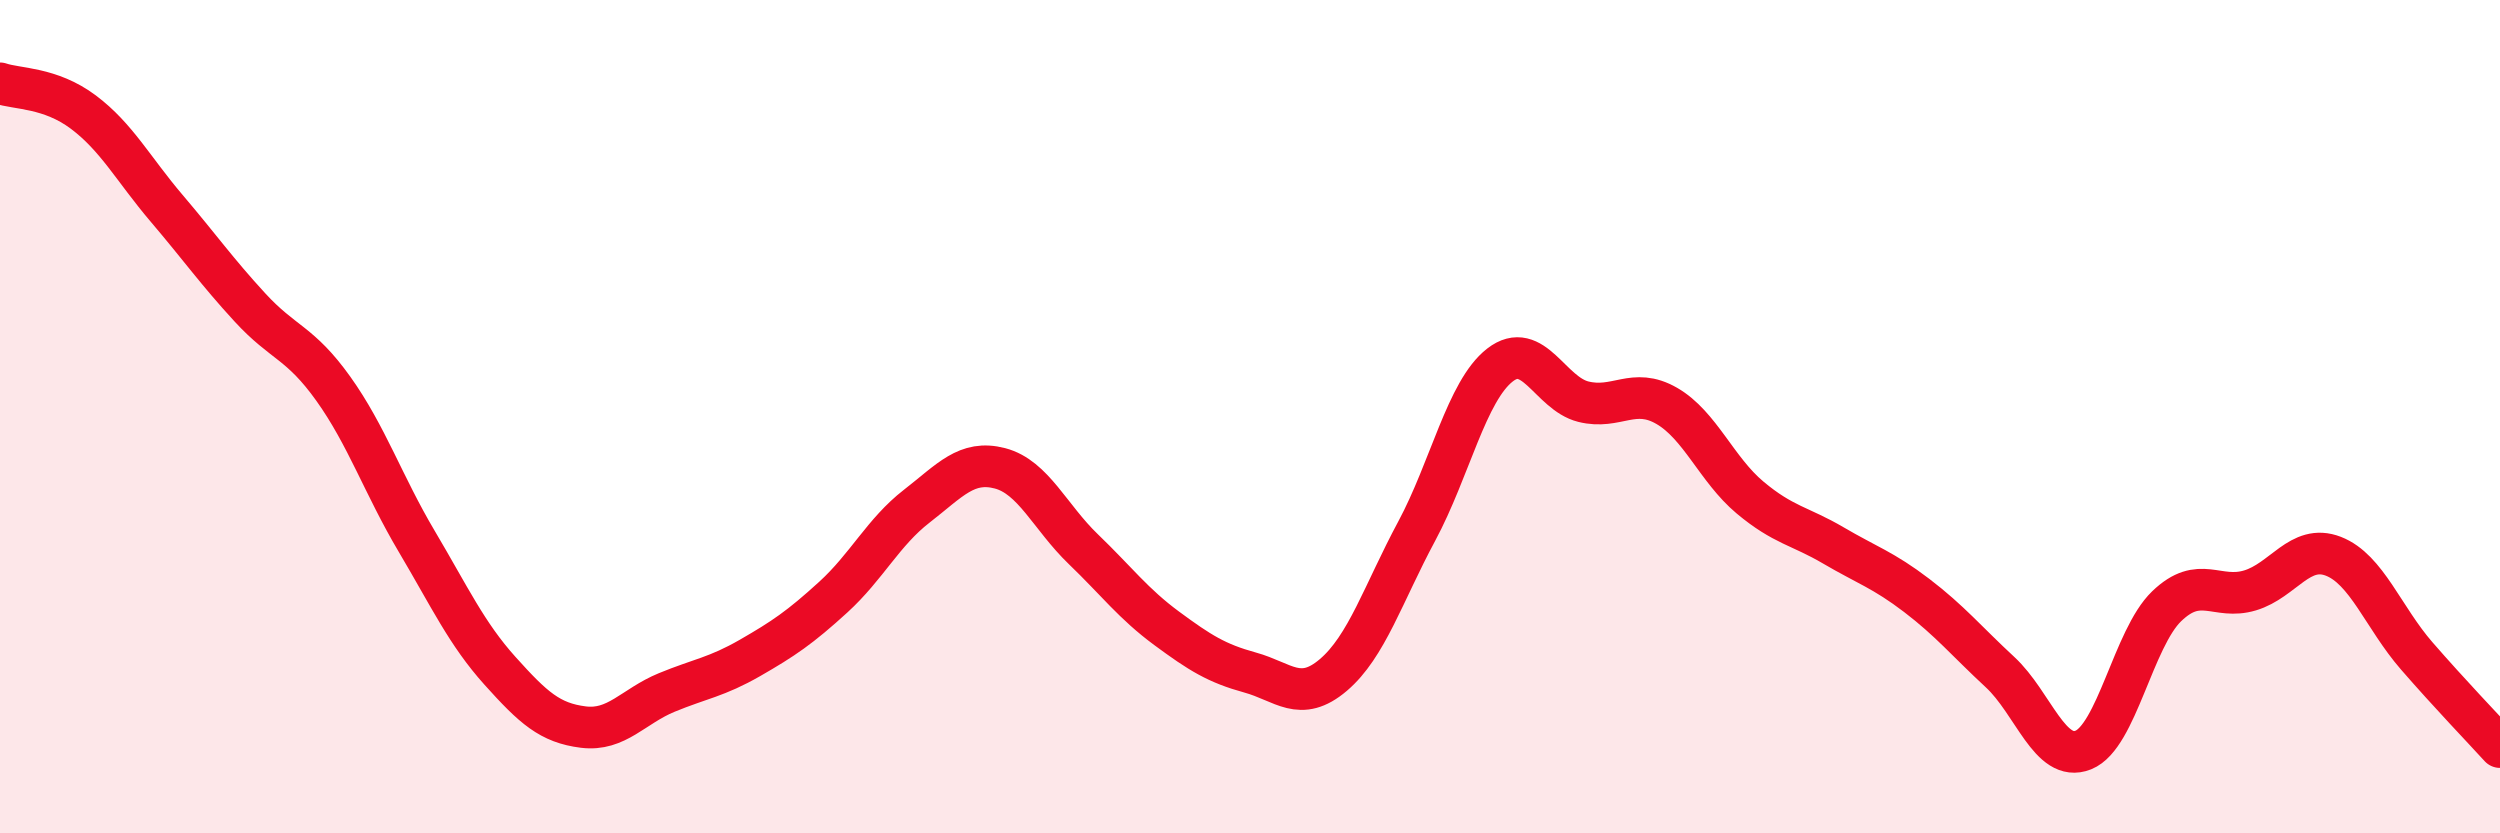 
    <svg width="60" height="20" viewBox="0 0 60 20" xmlns="http://www.w3.org/2000/svg">
      <path
        d="M 0,2 C 0.4,2.14 1.2,2.09 2,2.69 C 2.8,3.29 3.2,4.06 4,5 C 4.8,5.94 5.2,6.51 6,7.38 C 6.8,8.25 7.2,8.21 8,9.33 C 8.8,10.45 9.2,11.64 10,12.99 C 10.8,14.34 11.2,15.21 12,16.1 C 12.8,16.99 13.2,17.35 14,17.45 C 14.8,17.55 15.2,16.95 16,16.62 C 16.8,16.29 17.2,16.25 18,15.79 C 18.8,15.33 19.2,15.06 20,14.33 C 20.8,13.6 21.2,12.77 22,12.15 C 22.8,11.53 23.2,11.03 24,11.24 C 24.8,11.45 25.2,12.41 26,13.18 C 26.8,13.95 27.2,14.49 28,15.08 C 28.8,15.67 29.2,15.92 30,16.14 C 30.8,16.36 31.2,16.88 32,16.2 C 32.8,15.52 33.2,14.24 34,12.75 C 34.8,11.26 35.2,9.38 36,8.76 C 36.8,8.14 37.2,9.44 38,9.64 C 38.8,9.84 39.2,9.28 40,9.74 C 40.8,10.2 41.2,11.27 42,11.94 C 42.8,12.61 43.2,12.62 44,13.09 C 44.8,13.56 45.2,13.68 46,14.29 C 46.8,14.9 47.2,15.39 48,16.13 C 48.8,16.87 49.2,18.32 50,18 C 50.8,17.68 51.2,15.32 52,14.55 C 52.8,13.78 53.2,14.41 54,14.17 C 54.8,13.93 55.2,13.04 56,13.35 C 56.8,13.66 57.2,14.82 58,15.74 C 58.8,16.66 59.6,17.49 60,17.93L60 20L0 20Z"
        fill="#EB0A25"
        opacity="0.1"
        stroke-linecap="round"
        stroke-linejoin="round"
      />
      <path
        d="M 0,2 C 0.4,2.14 1.2,2.09 2,2.69 C 2.8,3.29 3.2,4.06 4,5 C 4.8,5.94 5.2,6.51 6,7.38 C 6.8,8.25 7.2,8.21 8,9.33 C 8.8,10.45 9.2,11.64 10,12.99 C 10.8,14.34 11.2,15.21 12,16.1 C 12.8,16.99 13.2,17.35 14,17.45 C 14.8,17.55 15.2,16.95 16,16.62 C 16.8,16.29 17.2,16.25 18,15.79 C 18.8,15.33 19.2,15.06 20,14.33 C 20.8,13.6 21.2,12.77 22,12.15 C 22.8,11.53 23.2,11.03 24,11.24 C 24.8,11.45 25.2,12.41 26,13.18 C 26.8,13.95 27.2,14.49 28,15.08 C 28.8,15.67 29.2,15.92 30,16.14 C 30.8,16.36 31.2,16.88 32,16.2 C 32.8,15.52 33.2,14.24 34,12.75 C 34.8,11.26 35.2,9.38 36,8.76 C 36.8,8.14 37.2,9.44 38,9.64 C 38.8,9.84 39.2,9.28 40,9.74 C 40.8,10.2 41.2,11.27 42,11.94 C 42.8,12.61 43.2,12.62 44,13.09 C 44.8,13.56 45.2,13.68 46,14.29 C 46.8,14.9 47.2,15.39 48,16.13 C 48.8,16.87 49.2,18.32 50,18 C 50.8,17.68 51.2,15.32 52,14.55 C 52.8,13.78 53.2,14.41 54,14.17 C 54.8,13.93 55.2,13.04 56,13.35 C 56.8,13.66 57.2,14.82 58,15.74 C 58.8,16.66 59.6,17.49 60,17.93"
        stroke="#EB0A25"
        stroke-width="1"
        fill="none"
        stroke-linecap="round"
        stroke-linejoin="round"
      />
    </svg>
  